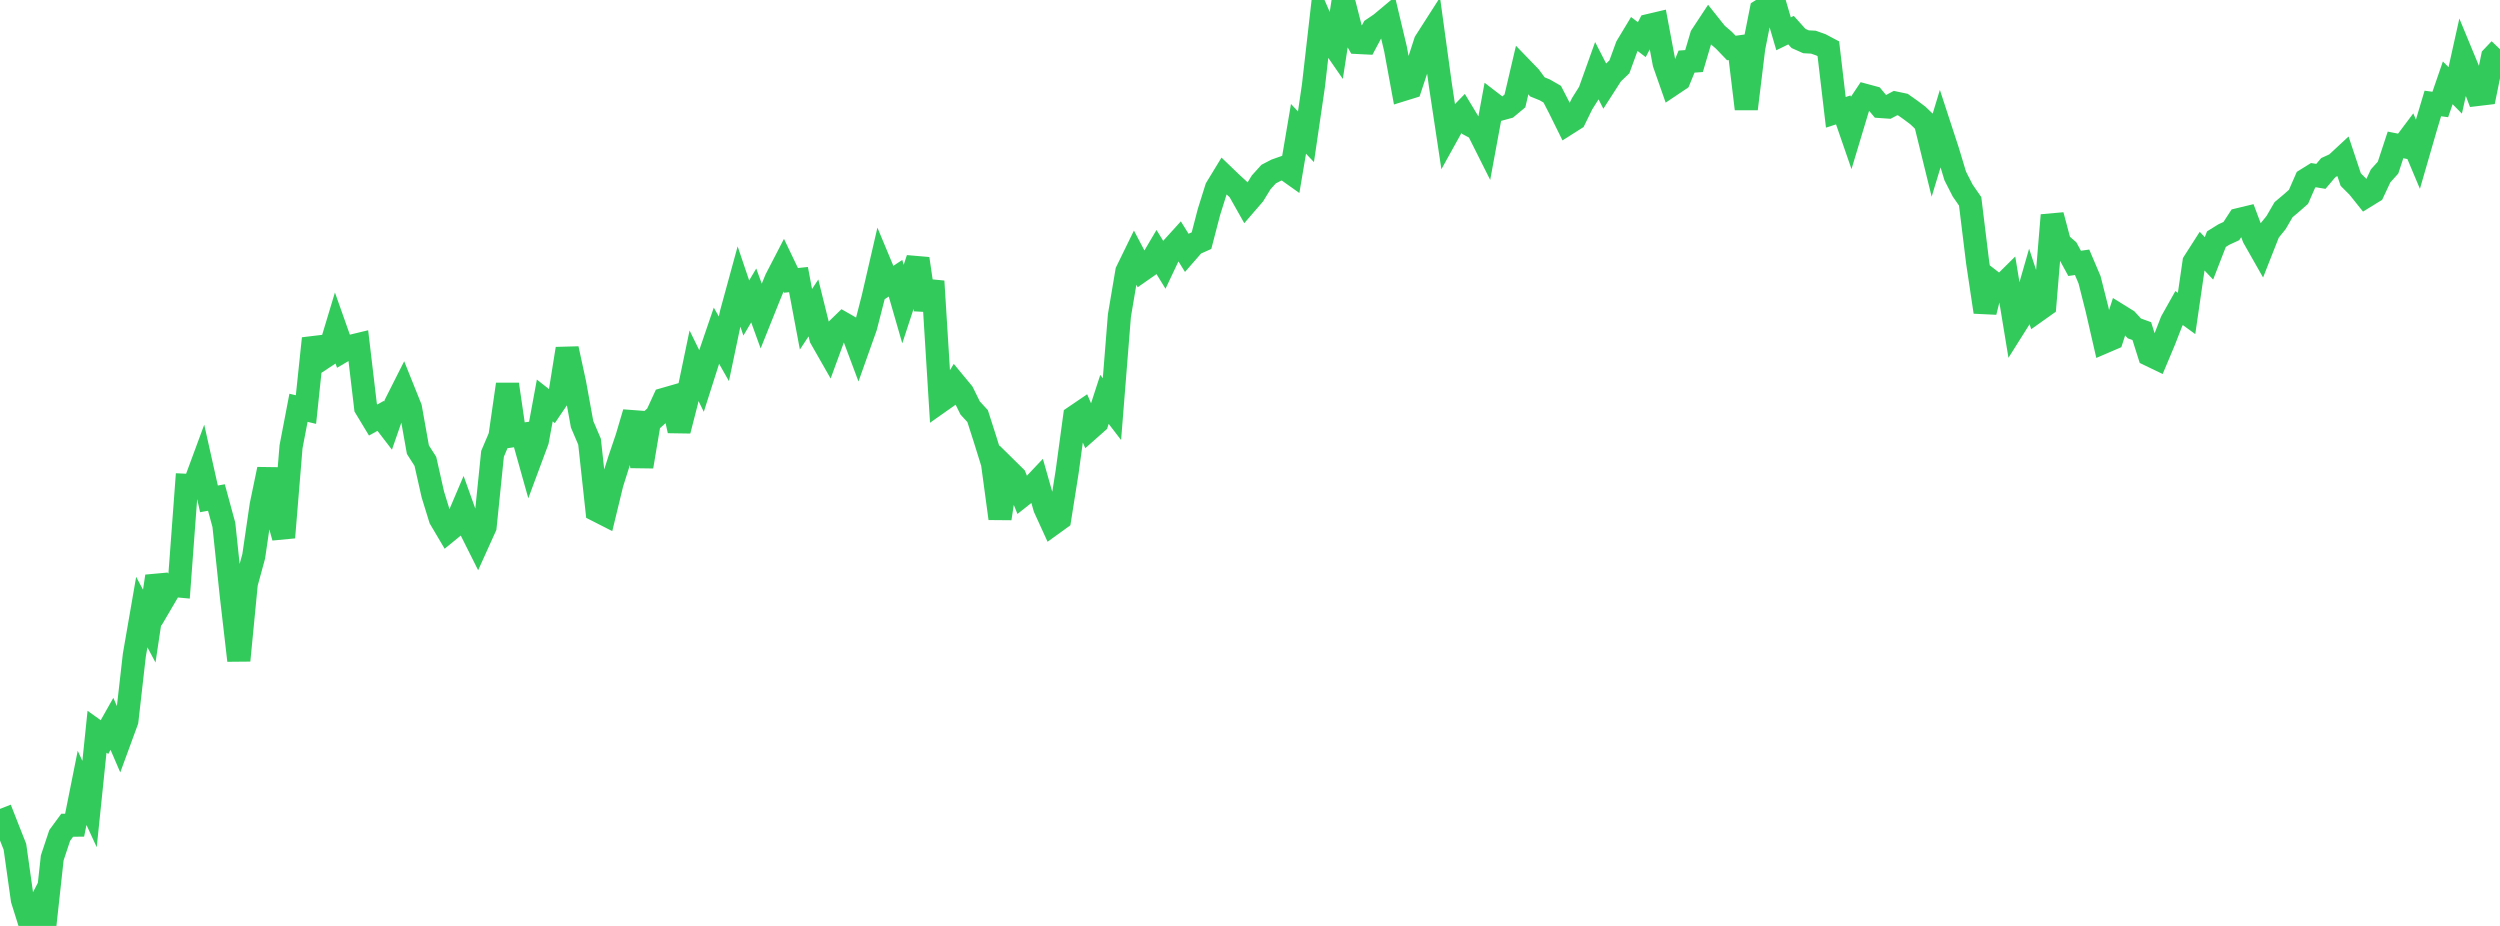 <?xml version="1.0" standalone="no"?>
<!DOCTYPE svg PUBLIC "-//W3C//DTD SVG 1.1//EN" "http://www.w3.org/Graphics/SVG/1.1/DTD/svg11.dtd">

<svg width="135" height="50" viewBox="0 0 135 50" preserveAspectRatio="none" 
  xmlns="http://www.w3.org/2000/svg"
  xmlns:xlink="http://www.w3.org/1999/xlink">


<polyline points="0.0, 43.68 0.403, 44.705 0.806, 45.726 1.209, 48.586 1.612, 49.869 2.015, 49.089 2.418, 50.0 2.821, 46.325 3.224, 45.113 3.627, 44.564 4.03, 44.559 4.433, 42.545 4.836, 43.418 5.239, 39.515 5.642, 39.802 6.045, 39.088 6.448, 40.023 6.851, 38.924 7.254, 35.379 7.657, 33.052 8.06, 33.81 8.463, 31.12 8.866, 32.294 9.269, 31.606 9.672, 31.643 10.075, 26.208 10.478, 26.227 10.881, 25.136 11.284, 26.938 11.687, 26.866 12.09, 28.346 12.493, 32.175 12.896, 35.666 13.299, 31.512 13.701, 30.038 14.104, 27.28 14.507, 25.341 14.91, 27.574 15.313, 29.022 15.716, 24.123 16.119, 22.021 16.522, 22.117 16.925, 18.278 17.328, 19.404 17.731, 19.138 18.134, 17.801 18.537, 18.939 18.94, 18.703 19.343, 18.606 19.746, 22.014 20.149, 22.681 20.552, 22.458 20.955, 22.983 21.358, 21.821 21.761, 21.023 22.164, 22.028 22.567, 24.283 22.97, 24.912 23.373, 26.7 23.776, 28.006 24.179, 28.688 24.582, 28.359 24.985, 27.413 25.388, 28.536 25.791, 29.34 26.194, 28.448 26.597, 24.506 27.0, 23.558 27.403, 20.754 27.806, 23.514 28.209, 23.456 28.612, 24.891 29.015, 23.808 29.418, 21.626 29.821, 21.942 30.224, 21.348 30.627, 18.831 31.03, 20.69 31.433, 22.908 31.836, 23.852 32.239, 27.56 32.642, 27.765 33.045, 26.105 33.448, 24.83 33.851, 23.643 34.254, 22.281 34.657, 25.195 35.06, 22.799 35.463, 22.44 35.866, 21.563 36.269, 21.447 36.672, 23.257 37.075, 21.684 37.478, 19.751 37.881, 20.57 38.284, 19.305 38.687, 18.126 39.09, 18.835 39.493, 16.915 39.896, 15.441 40.299, 16.632 40.701, 15.954 41.104, 17.064 41.507, 16.058 41.91, 15.077 42.313, 14.299 42.716, 15.14 43.119, 15.098 43.522, 17.241 43.925, 16.629 44.328, 18.256 44.731, 18.962 45.134, 17.863 45.537, 17.472 45.94, 17.703 46.343, 18.778 46.746, 17.644 47.149, 16.071 47.552, 14.325 47.955, 15.29 48.358, 15.025 48.761, 16.42 49.164, 15.191 49.567, 13.97 49.97, 16.722 50.373, 15.188 50.776, 21.673 51.179, 21.389 51.582, 20.725 51.985, 21.212 52.388, 22.03 52.791, 22.468 53.194, 23.724 53.597, 25.021 54.0, 27.999 54.403, 25.357 54.806, 25.754 55.209, 26.748 55.612, 26.43 56.015, 26.004 56.418, 27.421 56.821, 28.303 57.224, 28.012 57.627, 25.47 58.03, 22.506 58.433, 22.232 58.836, 23.163 59.239, 22.806 59.642, 21.567 60.045, 22.092 60.448, 17.043 60.851, 14.656 61.254, 13.831 61.657, 14.595 62.06, 14.314 62.463, 13.629 62.866, 14.283 63.269, 13.431 63.672, 12.987 64.075, 13.637 64.478, 13.175 64.881, 12.995 65.284, 11.446 65.687, 10.162 66.09, 9.5 66.493, 9.887 66.896, 10.257 67.299, 10.971 67.701, 10.506 68.104, 9.847 68.507, 9.401 68.91, 9.192 69.313, 9.05 69.716, 9.336 70.119, 6.958 70.522, 7.386 70.925, 4.637 71.328, 1.111 71.731, 2.032 72.134, 2.615 72.537, 0.0 72.94, 1.581 73.343, 2.294 73.746, 2.314 74.149, 1.559 74.552, 1.287 74.955, 0.95 75.358, 2.644 75.761, 4.837 76.164, 4.712 76.567, 3.494 76.97, 2.254 77.373, 1.625 77.776, 4.556 78.179, 7.228 78.582, 6.5 78.985, 6.087 79.388, 6.754 79.791, 6.968 80.194, 7.771 80.597, 5.587 81.0, 5.897 81.403, 5.786 81.806, 5.451 82.209, 3.729 82.612, 4.146 83.015, 4.69 83.418, 4.854 83.821, 5.086 84.224, 5.867 84.627, 6.682 85.03, 6.426 85.433, 5.604 85.836, 4.963 86.239, 3.837 86.642, 4.621 87.045, 3.993 87.448, 3.609 87.851, 2.504 88.254, 1.836 88.657, 2.141 89.06, 1.373 89.463, 1.278 89.866, 3.424 90.269, 4.574 90.672, 4.304 91.075, 3.326 91.478, 3.297 91.881, 1.933 92.284, 1.321 92.687, 1.827 93.09, 2.172 93.493, 2.592 93.896, 2.537 94.299, 5.88 94.701, 2.591 95.104, 0.562 95.507, 0.308 95.91, 0.453 96.313, 1.826 96.716, 1.628 97.119, 2.076 97.522, 2.256 97.925, 2.278 98.328, 2.42 98.731, 2.634 99.134, 6.065 99.537, 5.936 99.94, 7.101 100.343, 5.763 100.746, 5.158 101.149, 5.267 101.552, 5.751 101.955, 5.779 102.358, 5.566 102.761, 5.651 103.164, 5.936 103.567, 6.237 103.97, 6.623 104.373, 8.261 104.776, 6.932 105.179, 8.164 105.582, 9.5 105.985, 10.29 106.388, 10.871 106.791, 14.159 107.194, 16.848 107.597, 15.233 108.0, 15.544 108.403, 15.145 108.806, 17.594 109.209, 16.954 109.612, 15.551 110.015, 16.776 110.418, 16.49 110.821, 11.621 111.224, 13.135 111.627, 13.482 112.03, 14.222 112.433, 14.163 112.836, 15.108 113.239, 16.702 113.642, 18.459 114.045, 18.286 114.448, 17.044 114.851, 17.294 115.254, 17.733 115.657, 17.88 116.06, 19.154 116.463, 19.348 116.866, 18.389 117.269, 17.352 117.672, 16.635 118.075, 16.928 118.478, 14.156 118.881, 13.527 119.284, 13.952 119.687, 12.914 120.09, 12.664 120.493, 12.478 120.896, 11.858 121.299, 11.761 121.701, 12.829 122.104, 13.539 122.507, 12.515 122.91, 12.016 123.313, 11.322 123.716, 10.983 124.119, 10.629 124.522, 9.708 124.925, 9.458 125.328, 9.524 125.731, 9.047 126.134, 8.863 126.537, 8.489 126.94, 9.698 127.343, 10.101 127.746, 10.605 128.149, 10.357 128.552, 9.498 128.955, 9.051 129.358, 7.826 129.761, 7.905 130.164, 7.368 130.567, 8.326 130.97, 6.933 131.373, 5.588 131.776, 5.642 132.179, 4.473 132.582, 4.881 132.985, 3.069 133.388, 4.043 133.791, 5.1 134.194, 5.052 134.597, 3.081 135.0, 2.657" fill="none" stroke="#32ca5b" stroke-width="1.25"/>

</svg>